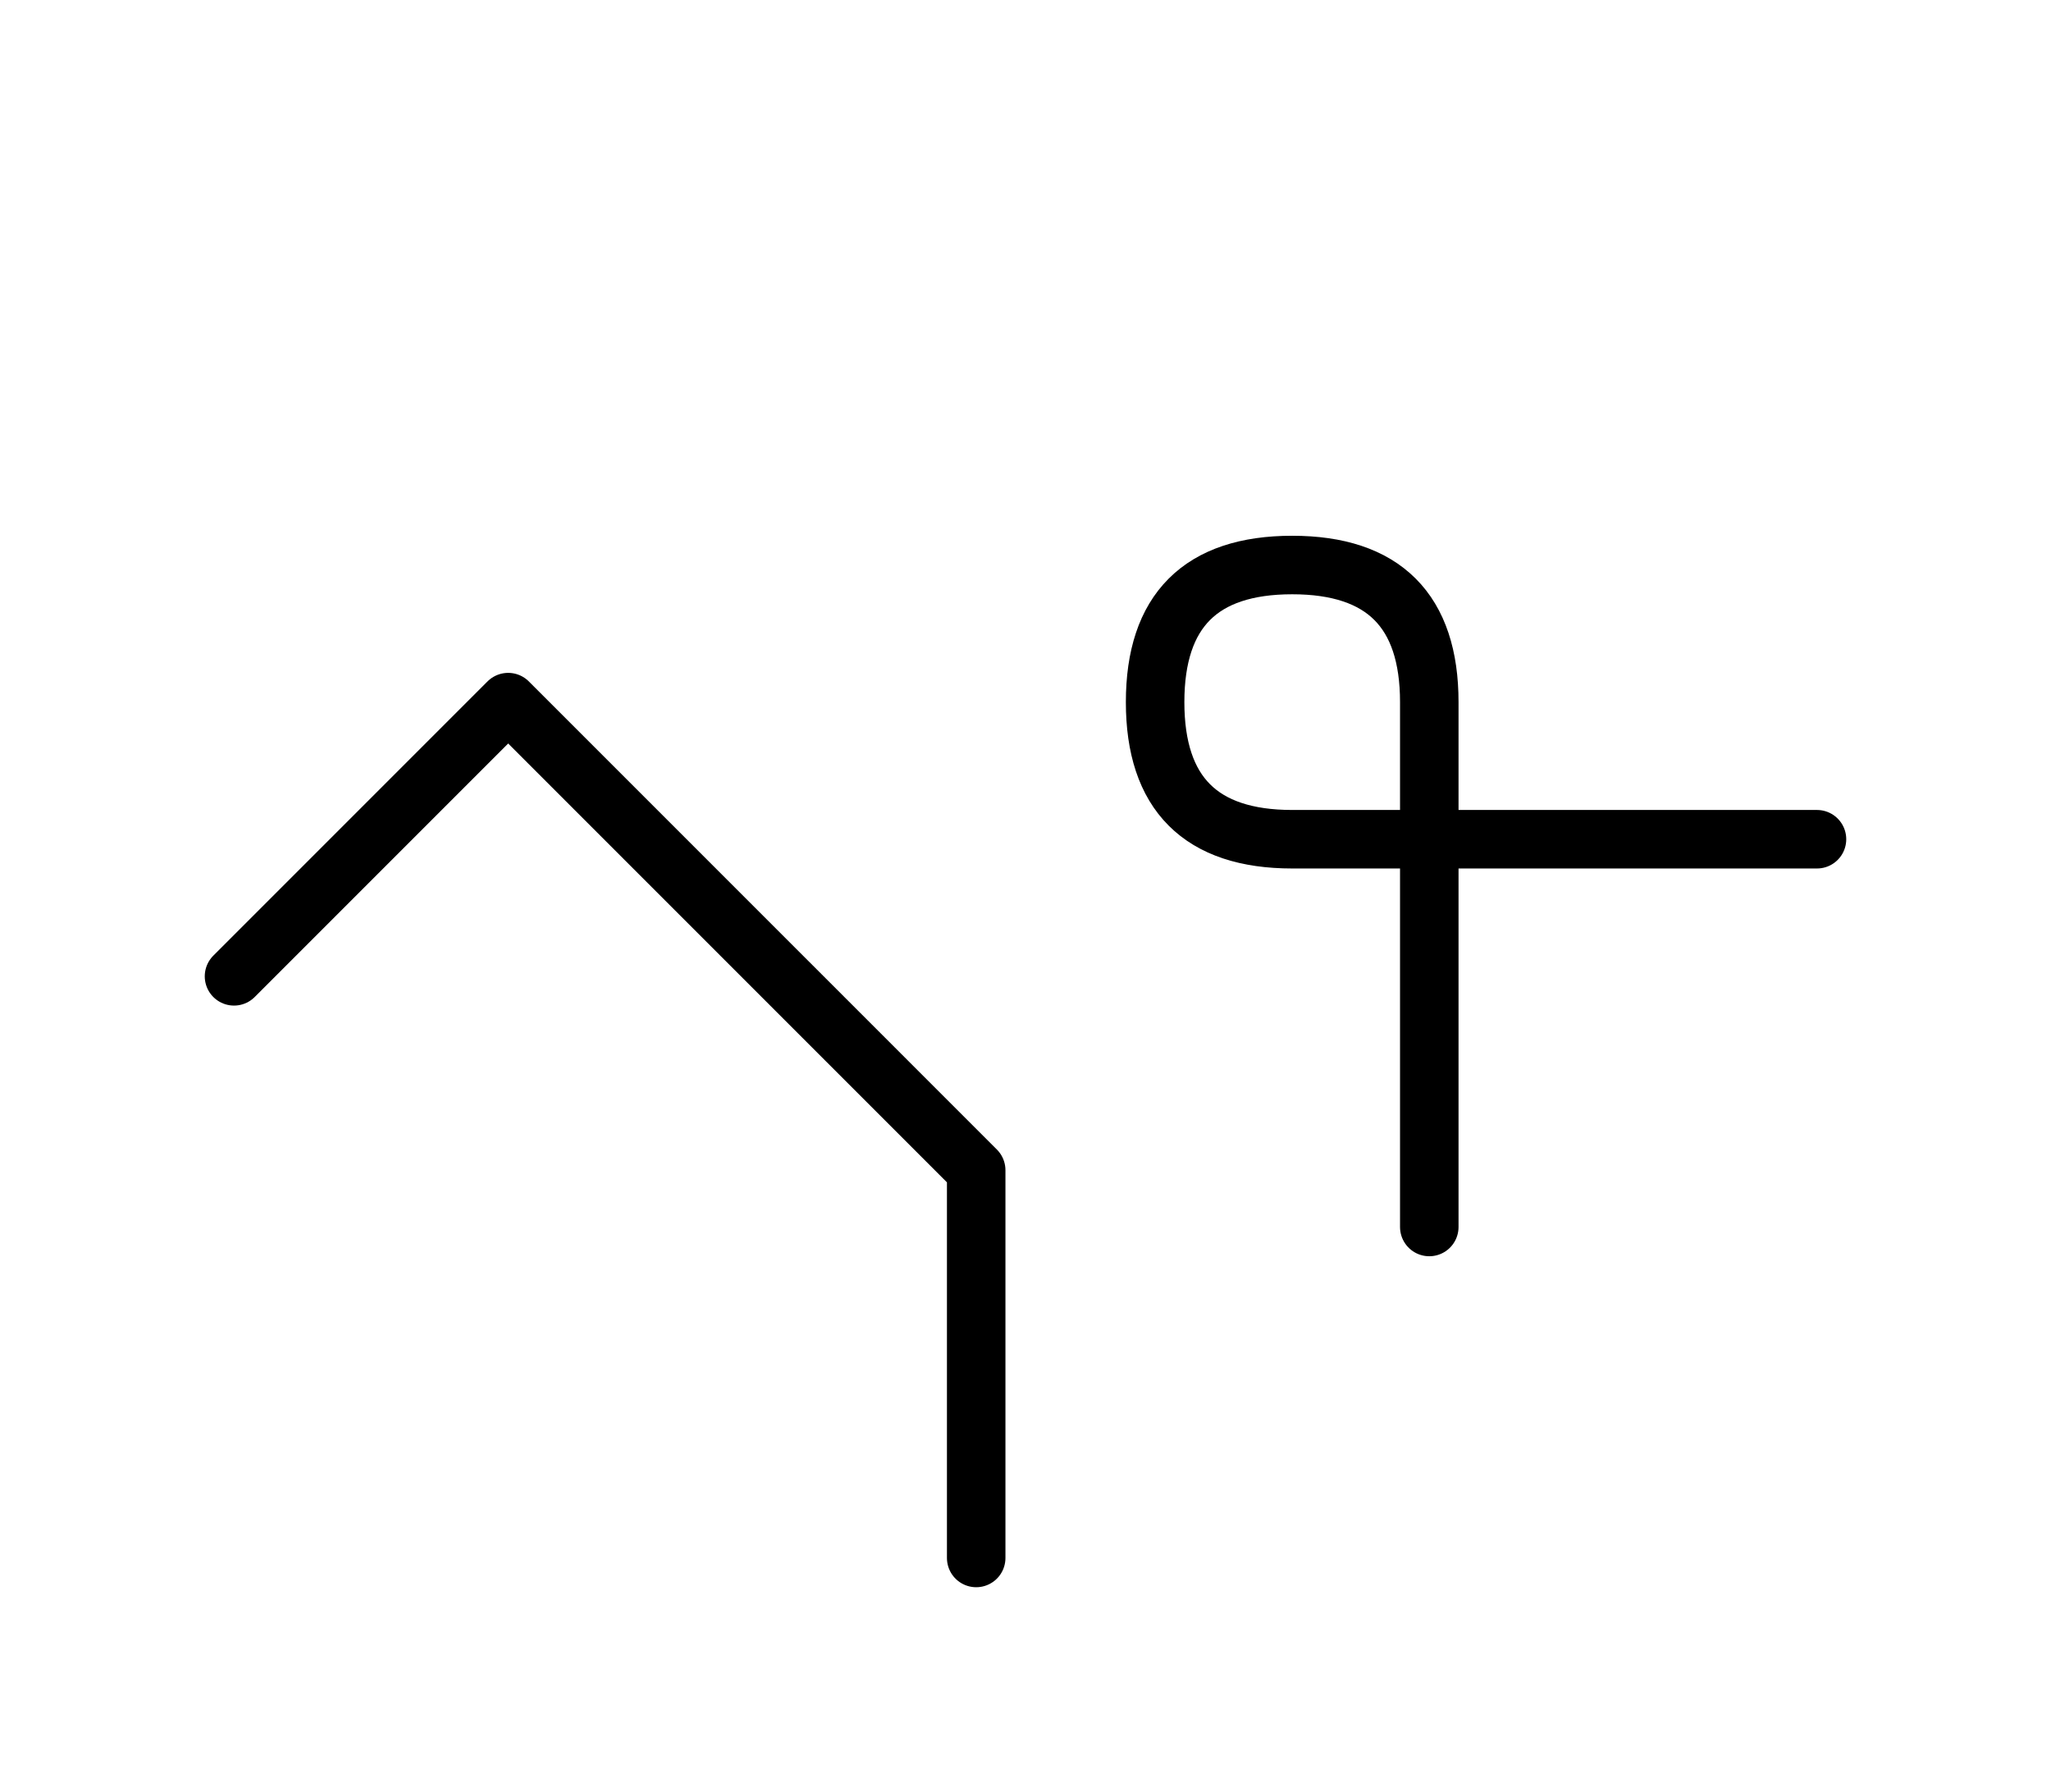 <?xml version="1.0" encoding="UTF-8"?>
<svg xmlns="http://www.w3.org/2000/svg" xmlns:xlink="http://www.w3.org/1999/xlink"
     width="43.823" height="38.284" viewBox="0 0 43.823 38.284">
<defs>
<path d="M17.929,22.071 L20.858,25.0 L10.858,15 L5.0,20.858 M17.929,22.071 L15.0,19.142 L20.858,25.0 L20.858,33.284 M30.539,22.071 L30.539,26.213 L30.539,15.0 Q30.539,12.071,27.61,12.071 Q24.681,12.071,24.681,15.0 Q24.681,17.929,27.61,17.929 L38.823,17.929" stroke="black" fill="none" stroke-width="1.25" stroke-linecap="round" stroke-linejoin="round" id="d0" />
</defs>
<use xlink:href="#d0" x="0" y="0" />
</svg>